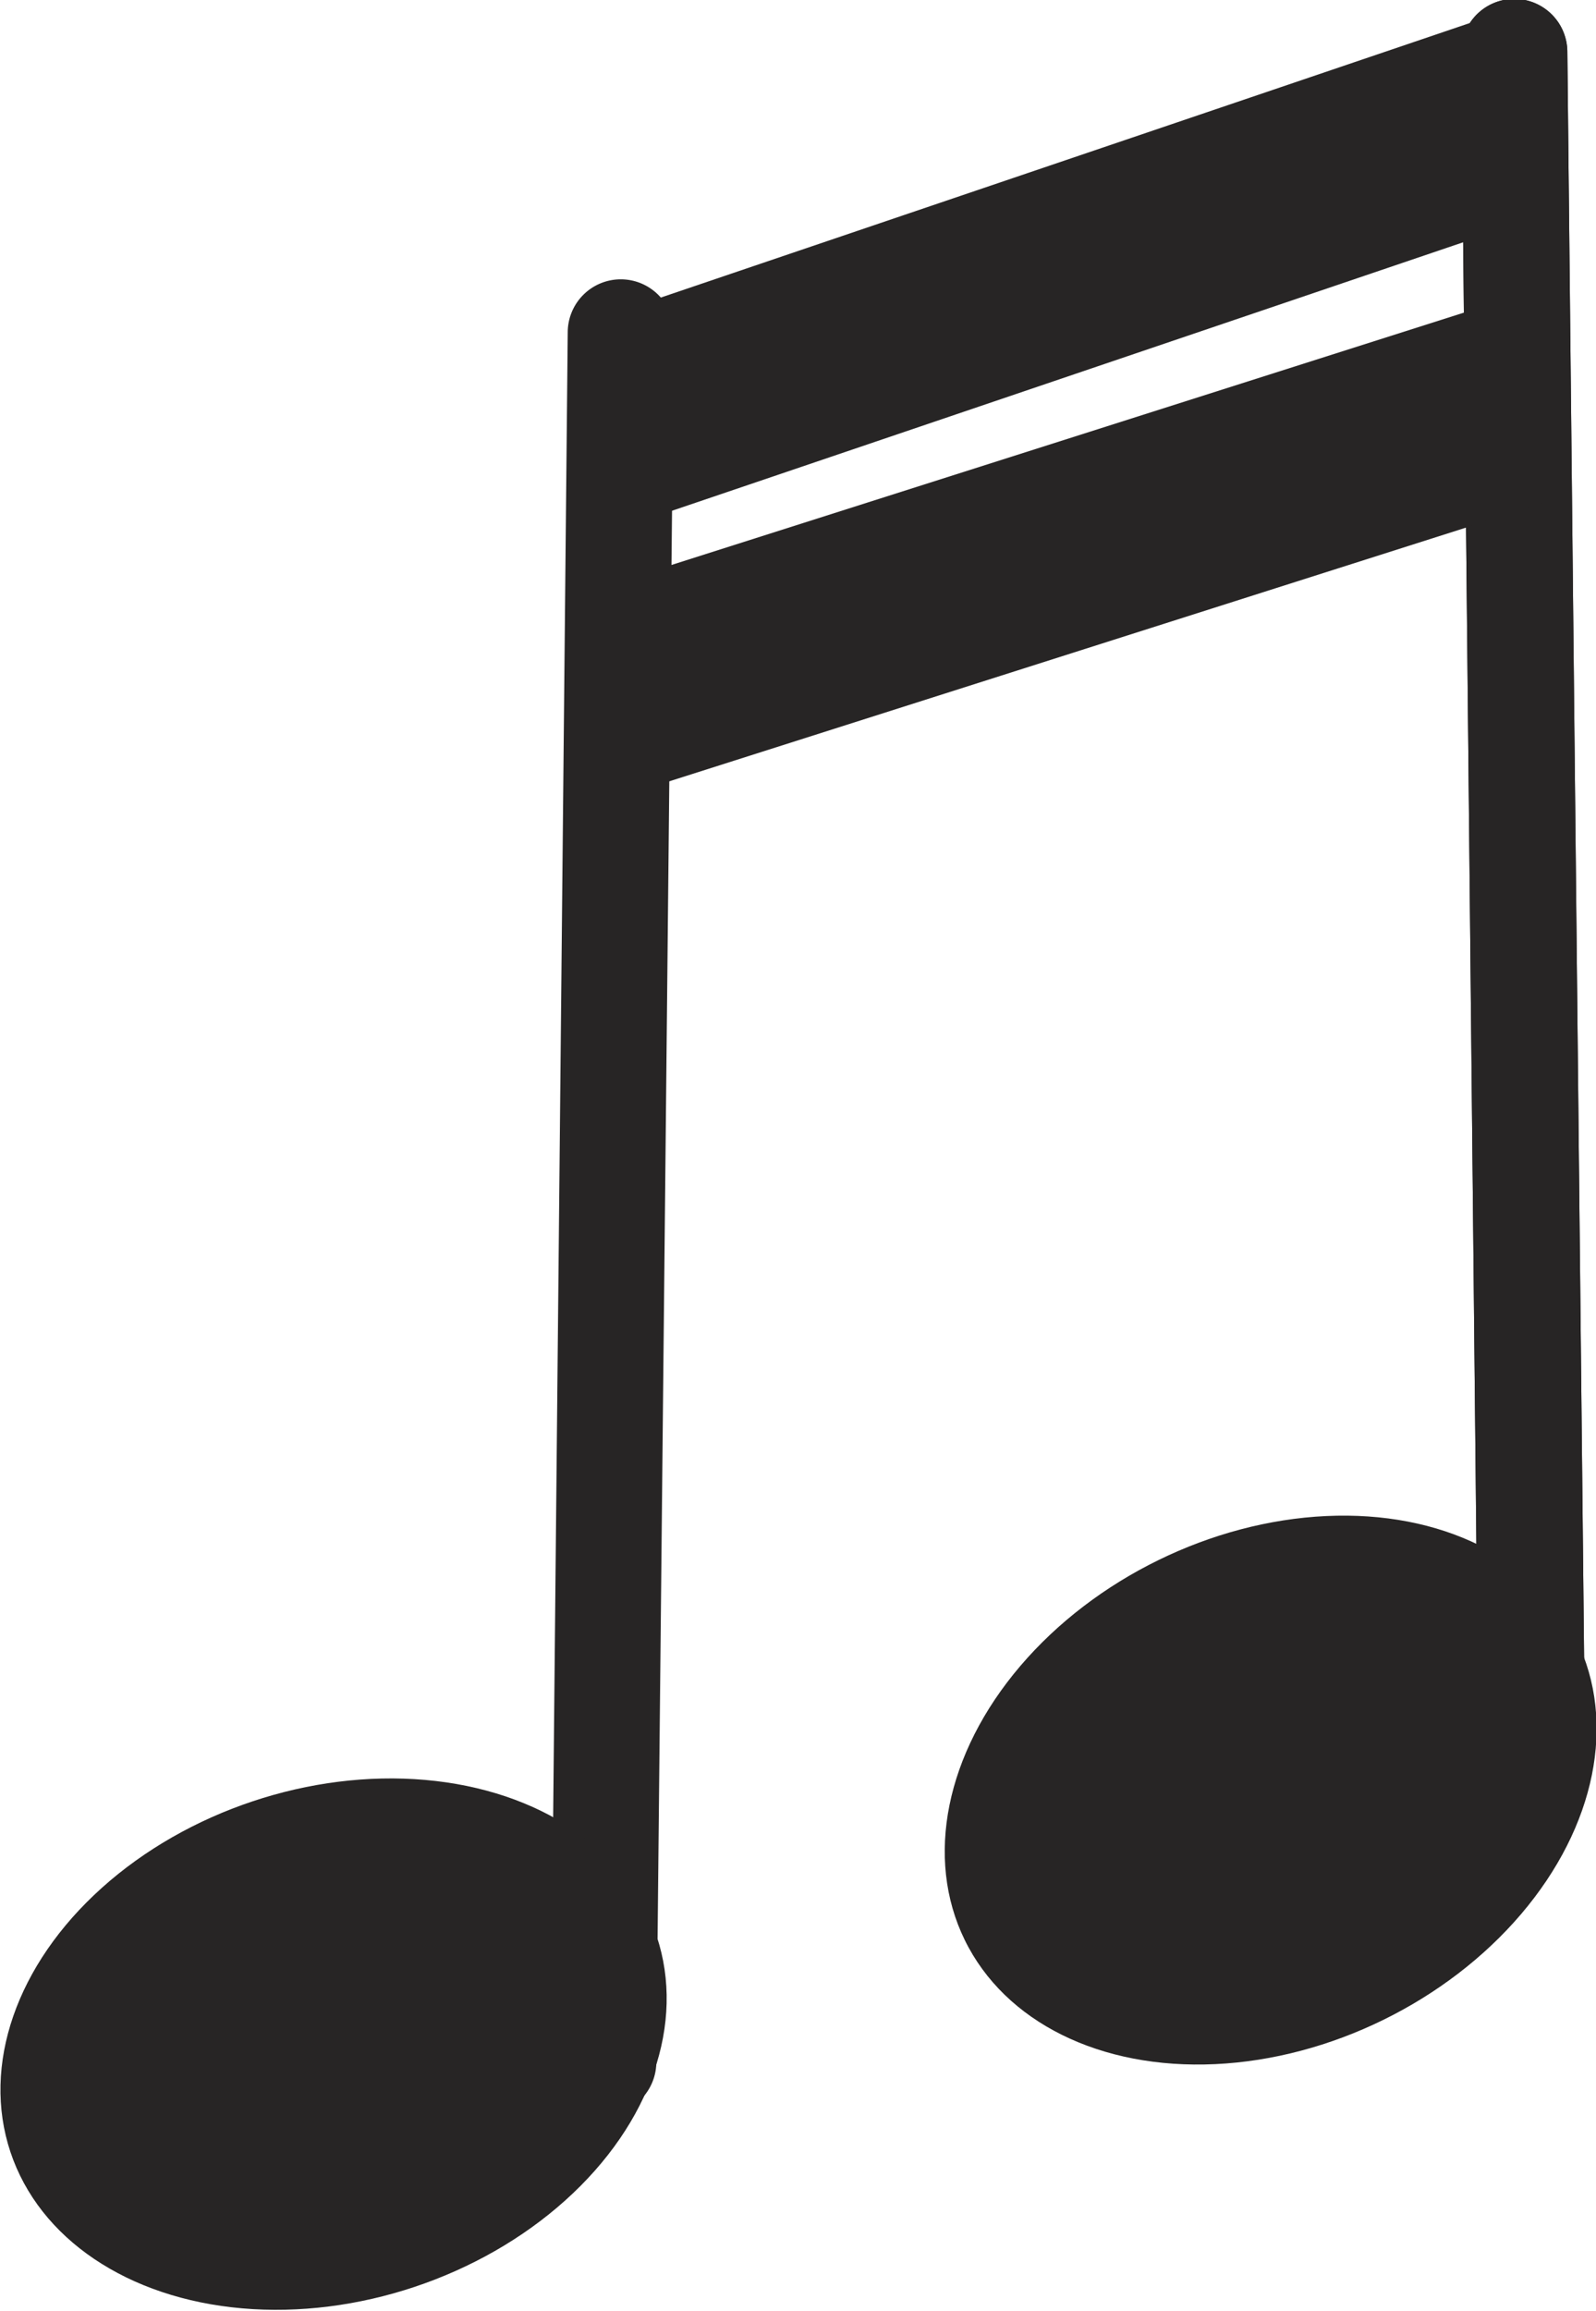 <svg xmlns="http://www.w3.org/2000/svg" id="Layer_1" data-name="Layer 1" viewBox="0 0 30.08 43.52"><defs><style>.cls-1{fill:#272525;}</style></defs><path class="cls-1" d="M284.67,371" transform="translate(-297.46 -377.82)"></path><line class="cls-1" x1="28.53" y1="0.97" x2="28.87" y2="33.54"></line><path class="cls-1" d="M326.33,412.33a1,1,0,0,1-1-1L325,378.8a1,1,0,0,1,1-1h0a1,1,0,0,1,1,1l.34,32.57a1,1,0,0,1-1,1Z" transform="translate(-297.46 -377.82)"></path><line class="cls-1" x1="28.53" y1="0.97" x2="28.87" y2="33.54"></line><path class="cls-1" d="M326.33,412.33a1,1,0,0,1-1-1L325,378.8a1,1,0,0,1,1-1h0a1,1,0,0,1,1,1l.34,32.57a1,1,0,0,1-1,1Z" transform="translate(-297.46 -377.82)"></path><ellipse class="cls-1" cx="321.39" cy="411.56" rx="6.42" ry="4.82" transform="translate(-445.73 -194.49) rotate(-26.1)"></ellipse><line class="cls-1" x1="11.38" y1="38.86" x2="11.7" y2="6.29"></line><path class="cls-1" d="M308.84,417.65h0a1,1,0,0,1-1-1l.32-32.57a1,1,0,0,1,1-1h0a1,1,0,0,1,1,1l-.33,32.57A1,1,0,0,1,308.84,417.65Z" transform="translate(-297.46 -377.82)"></path><ellipse class="cls-1" cx="303.74" cy="416.33" rx="6.42" ry="4.82" transform="translate(-413.6 -260.31) rotate(-18.45)"></ellipse><line class="cls-1" x1="11.87" y1="7.83" x2="28.47" y2="2.2"></line><rect class="cls-1" x="308.87" y="380.9" width="17.53" height="3.87" transform="translate(-403.59 -255.53) rotate(-18.73)"></rect><line class="cls-1" x1="11.88" y1="12.91" x2="28.56" y2="7.6"></line><rect class="cls-1" x="308.92" y="386.14" width="17.5" height="3.87" transform="translate(-400.18 -263.22) rotate(-17.65)"></rect></svg>